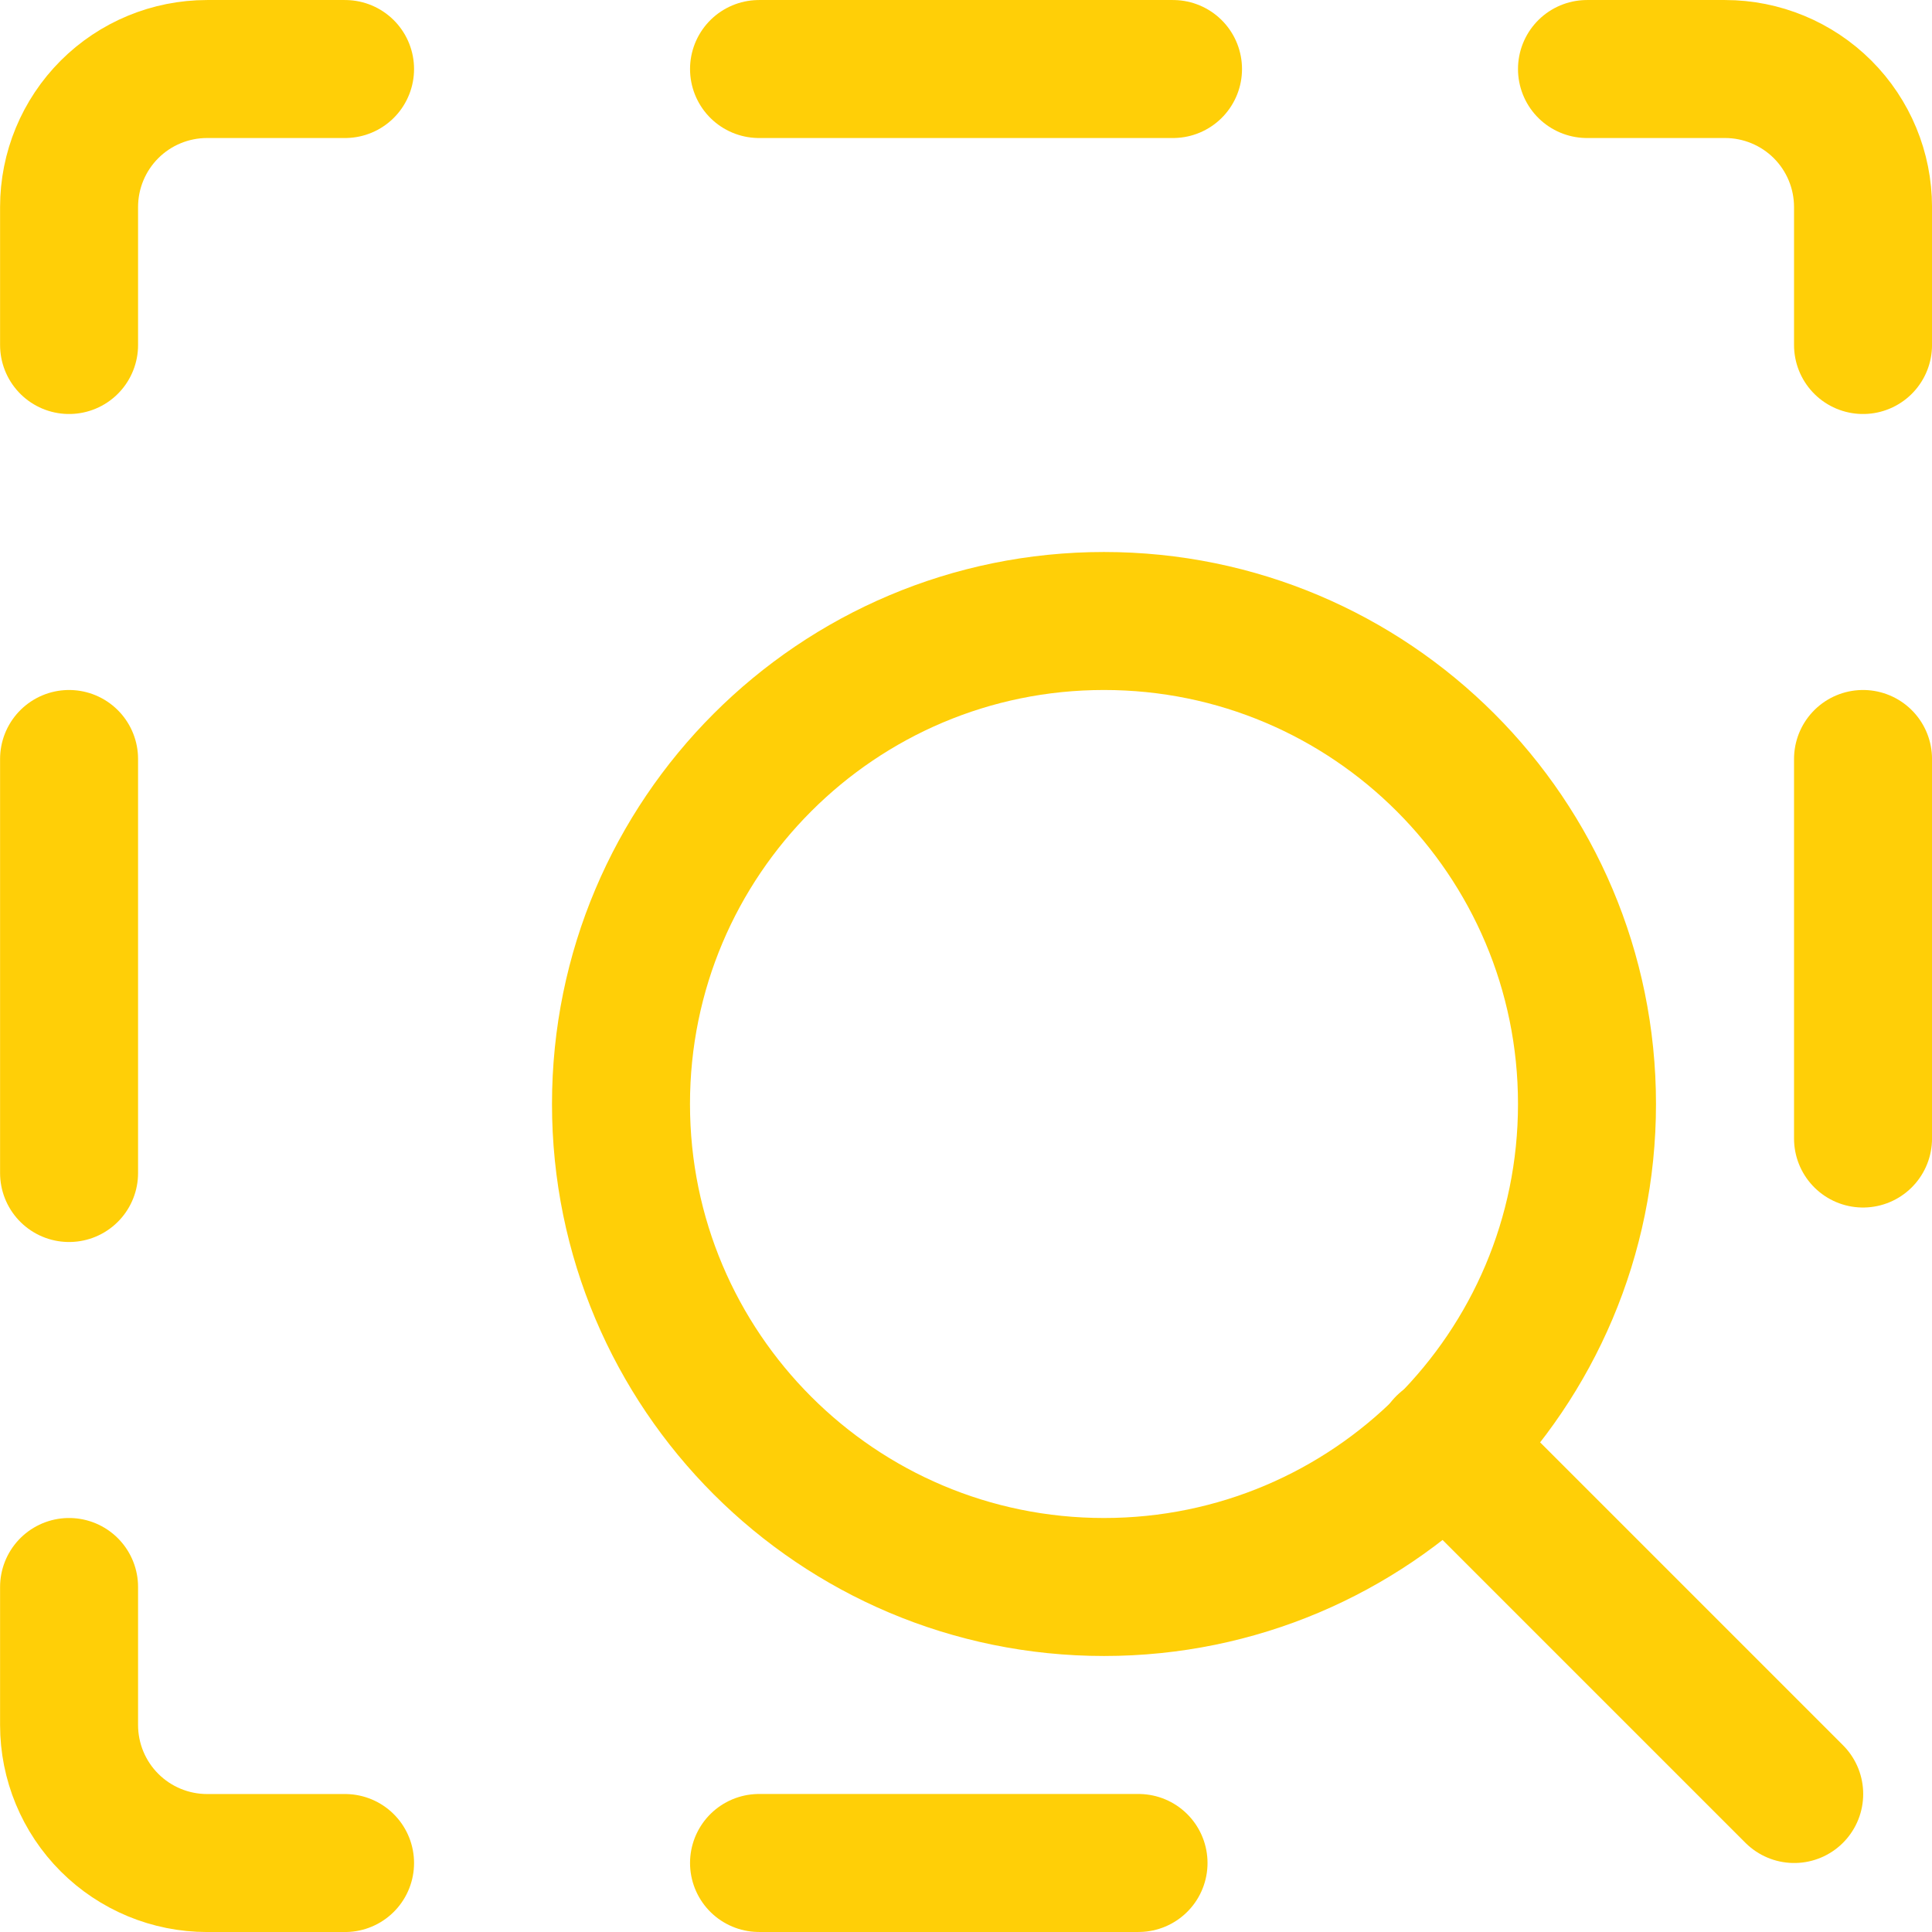 <svg width="40" height="40" viewBox="0 0 40 40" fill="none" xmlns="http://www.w3.org/2000/svg">
<path d="M32.857 1.429H35.715C36.472 1.429 37.199 1.73 37.735 2.265C38.271 2.801 38.572 3.528 38.572 4.286V7.143" stroke="#FFCF07" stroke-width="2.857" stroke-linecap="round" stroke-linejoin="round"/>
<path d="M1.43 7.143V4.286C1.43 3.528 1.731 2.801 2.267 2.265C2.802 1.73 3.529 1.429 4.287 1.429H7.144" stroke="#FFCF07" stroke-width="2.857" stroke-linecap="round" stroke-linejoin="round"/>
<path d="M15.715 1.429H24.286" stroke="#FFCF07" stroke-width="2.857" stroke-linecap="round" stroke-linejoin="round"/>
<path d="M38.572 15.714V23.572" stroke="#FFCF07" stroke-width="2.857" stroke-linecap="round" stroke-linejoin="round"/>
<path d="M1.43 15.714V24.286" stroke="#FFCF07" stroke-width="2.857" stroke-linecap="round" stroke-linejoin="round"/>
<path d="M1.43 32.857V35.714C1.43 36.472 1.731 37.199 2.267 37.735C2.802 38.27 3.529 38.572 4.287 38.572H7.144" stroke="#FFCF07" stroke-width="2.857" stroke-linecap="round" stroke-linejoin="round"/>
<path d="M15.715 38.571H23.572" stroke="#FFCF07" stroke-width="2.857" stroke-linecap="round" stroke-linejoin="round"/>
<path d="M22.857 32.857C28.38 32.857 32.857 28.38 32.857 22.857C32.857 17.334 28.38 12.857 22.857 12.857C17.335 12.857 12.857 17.334 12.857 22.857C12.857 28.38 17.335 32.857 22.857 32.857Z" stroke="#FFCF07" stroke-width="2.857" stroke-linecap="round" stroke-linejoin="round"/>
<path d="M29.918 29.914L37.147 37.143" stroke="#FFCF07" stroke-width="2.857" stroke-linecap="round" stroke-linejoin="round"/>
</svg>
